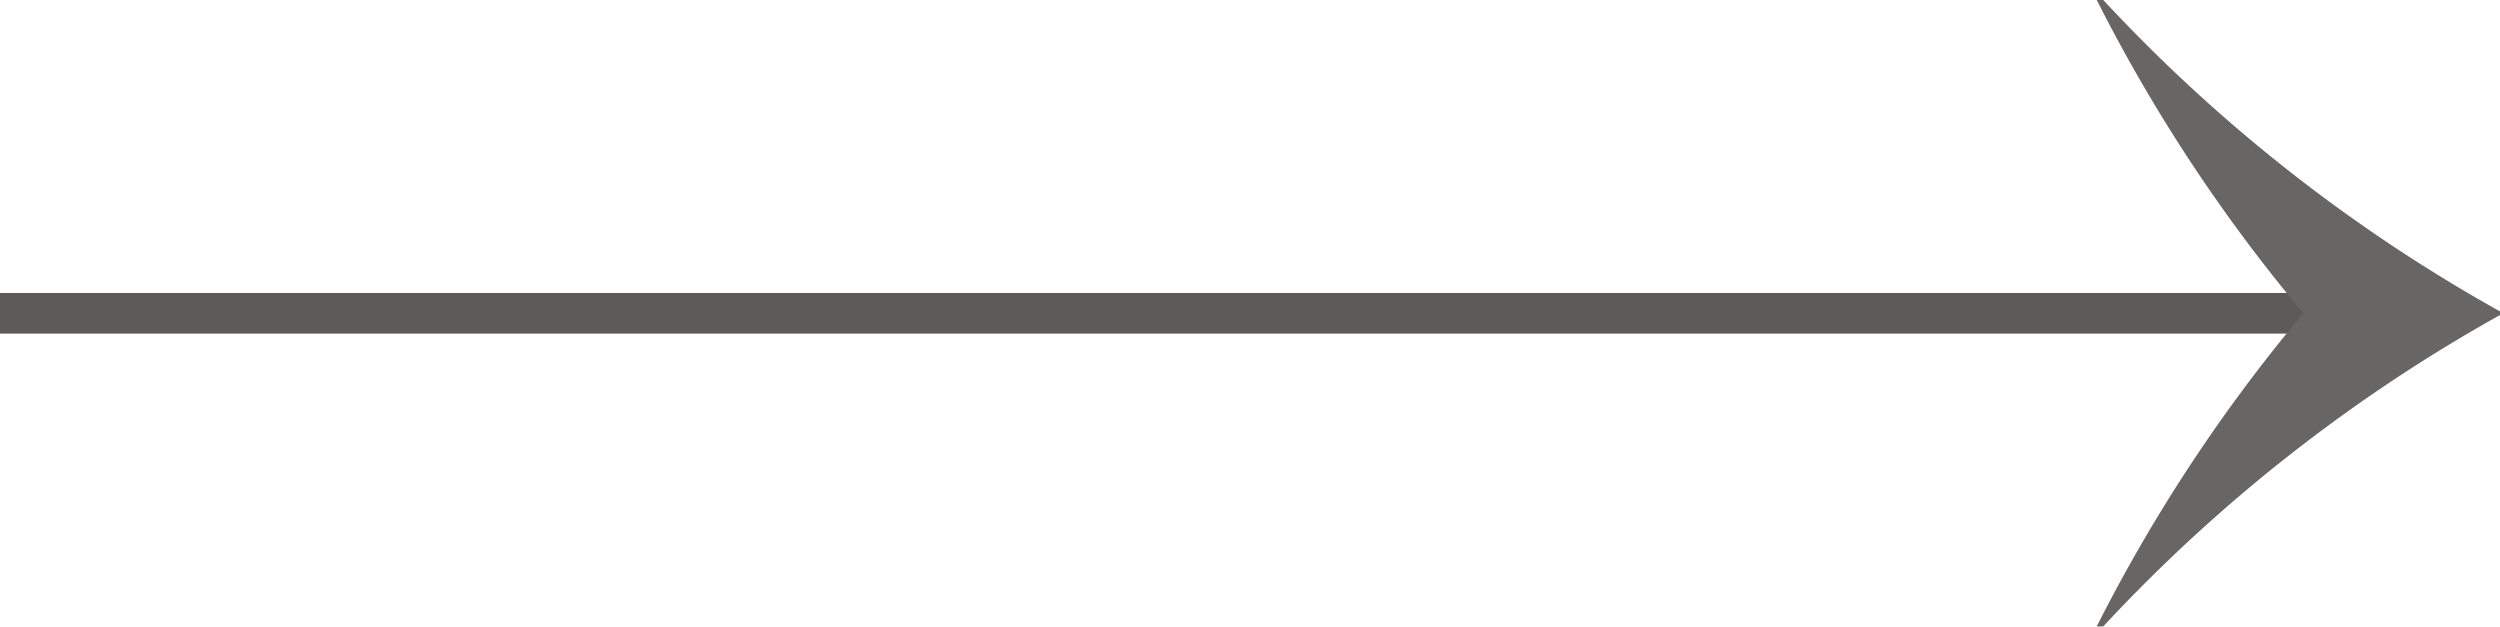 <svg xmlns="http://www.w3.org/2000/svg" xmlns:xlink="http://www.w3.org/1999/xlink" width="55.412" height="13.888" viewBox="0 0 55.412 13.888">
  <defs>
    <clipPath id="clip-path">
      <path id="Caminho_22" data-name="Caminho 22" d="M0,13.888H8.942V0H0Z" fill="#686664"/>
    </clipPath>
  </defs>
  <g id="Grupo_725" data-name="Grupo 725" transform="translate(-1343.588 -321.056)">
    <line id="Linha_157" data-name="Linha 157" x2="52" transform="translate(1343.588 328)" fill="none" stroke="#5d5b59" stroke-width="0.9"/>
    <g id="Mini_seta_Rodapé" data-name="Mini seta Rodapé" transform="translate(1390.059 334.943) rotate(-90)">
      <g id="Grupo_4" data-name="Grupo 4" transform="translate(13.888) rotate(90)" clip-path="url(#clip-path)">
        <g id="Grupo_3" data-name="Grupo 3" transform="translate(0.002 -0.001)">
          <path id="Caminho_21" data-name="Caminho 21" d="M8.942,6.906A35.76,35.76,0,0,1,.144,0H0A36.186,36.186,0,0,0,4.581,6.944,36.186,36.186,0,0,0,0,13.888H.144a35.76,35.76,0,0,1,8.8-6.906Z" transform="translate(0 0)" fill="#686664"/>
        </g>
      </g>
    </g>
  </g>
</svg>
